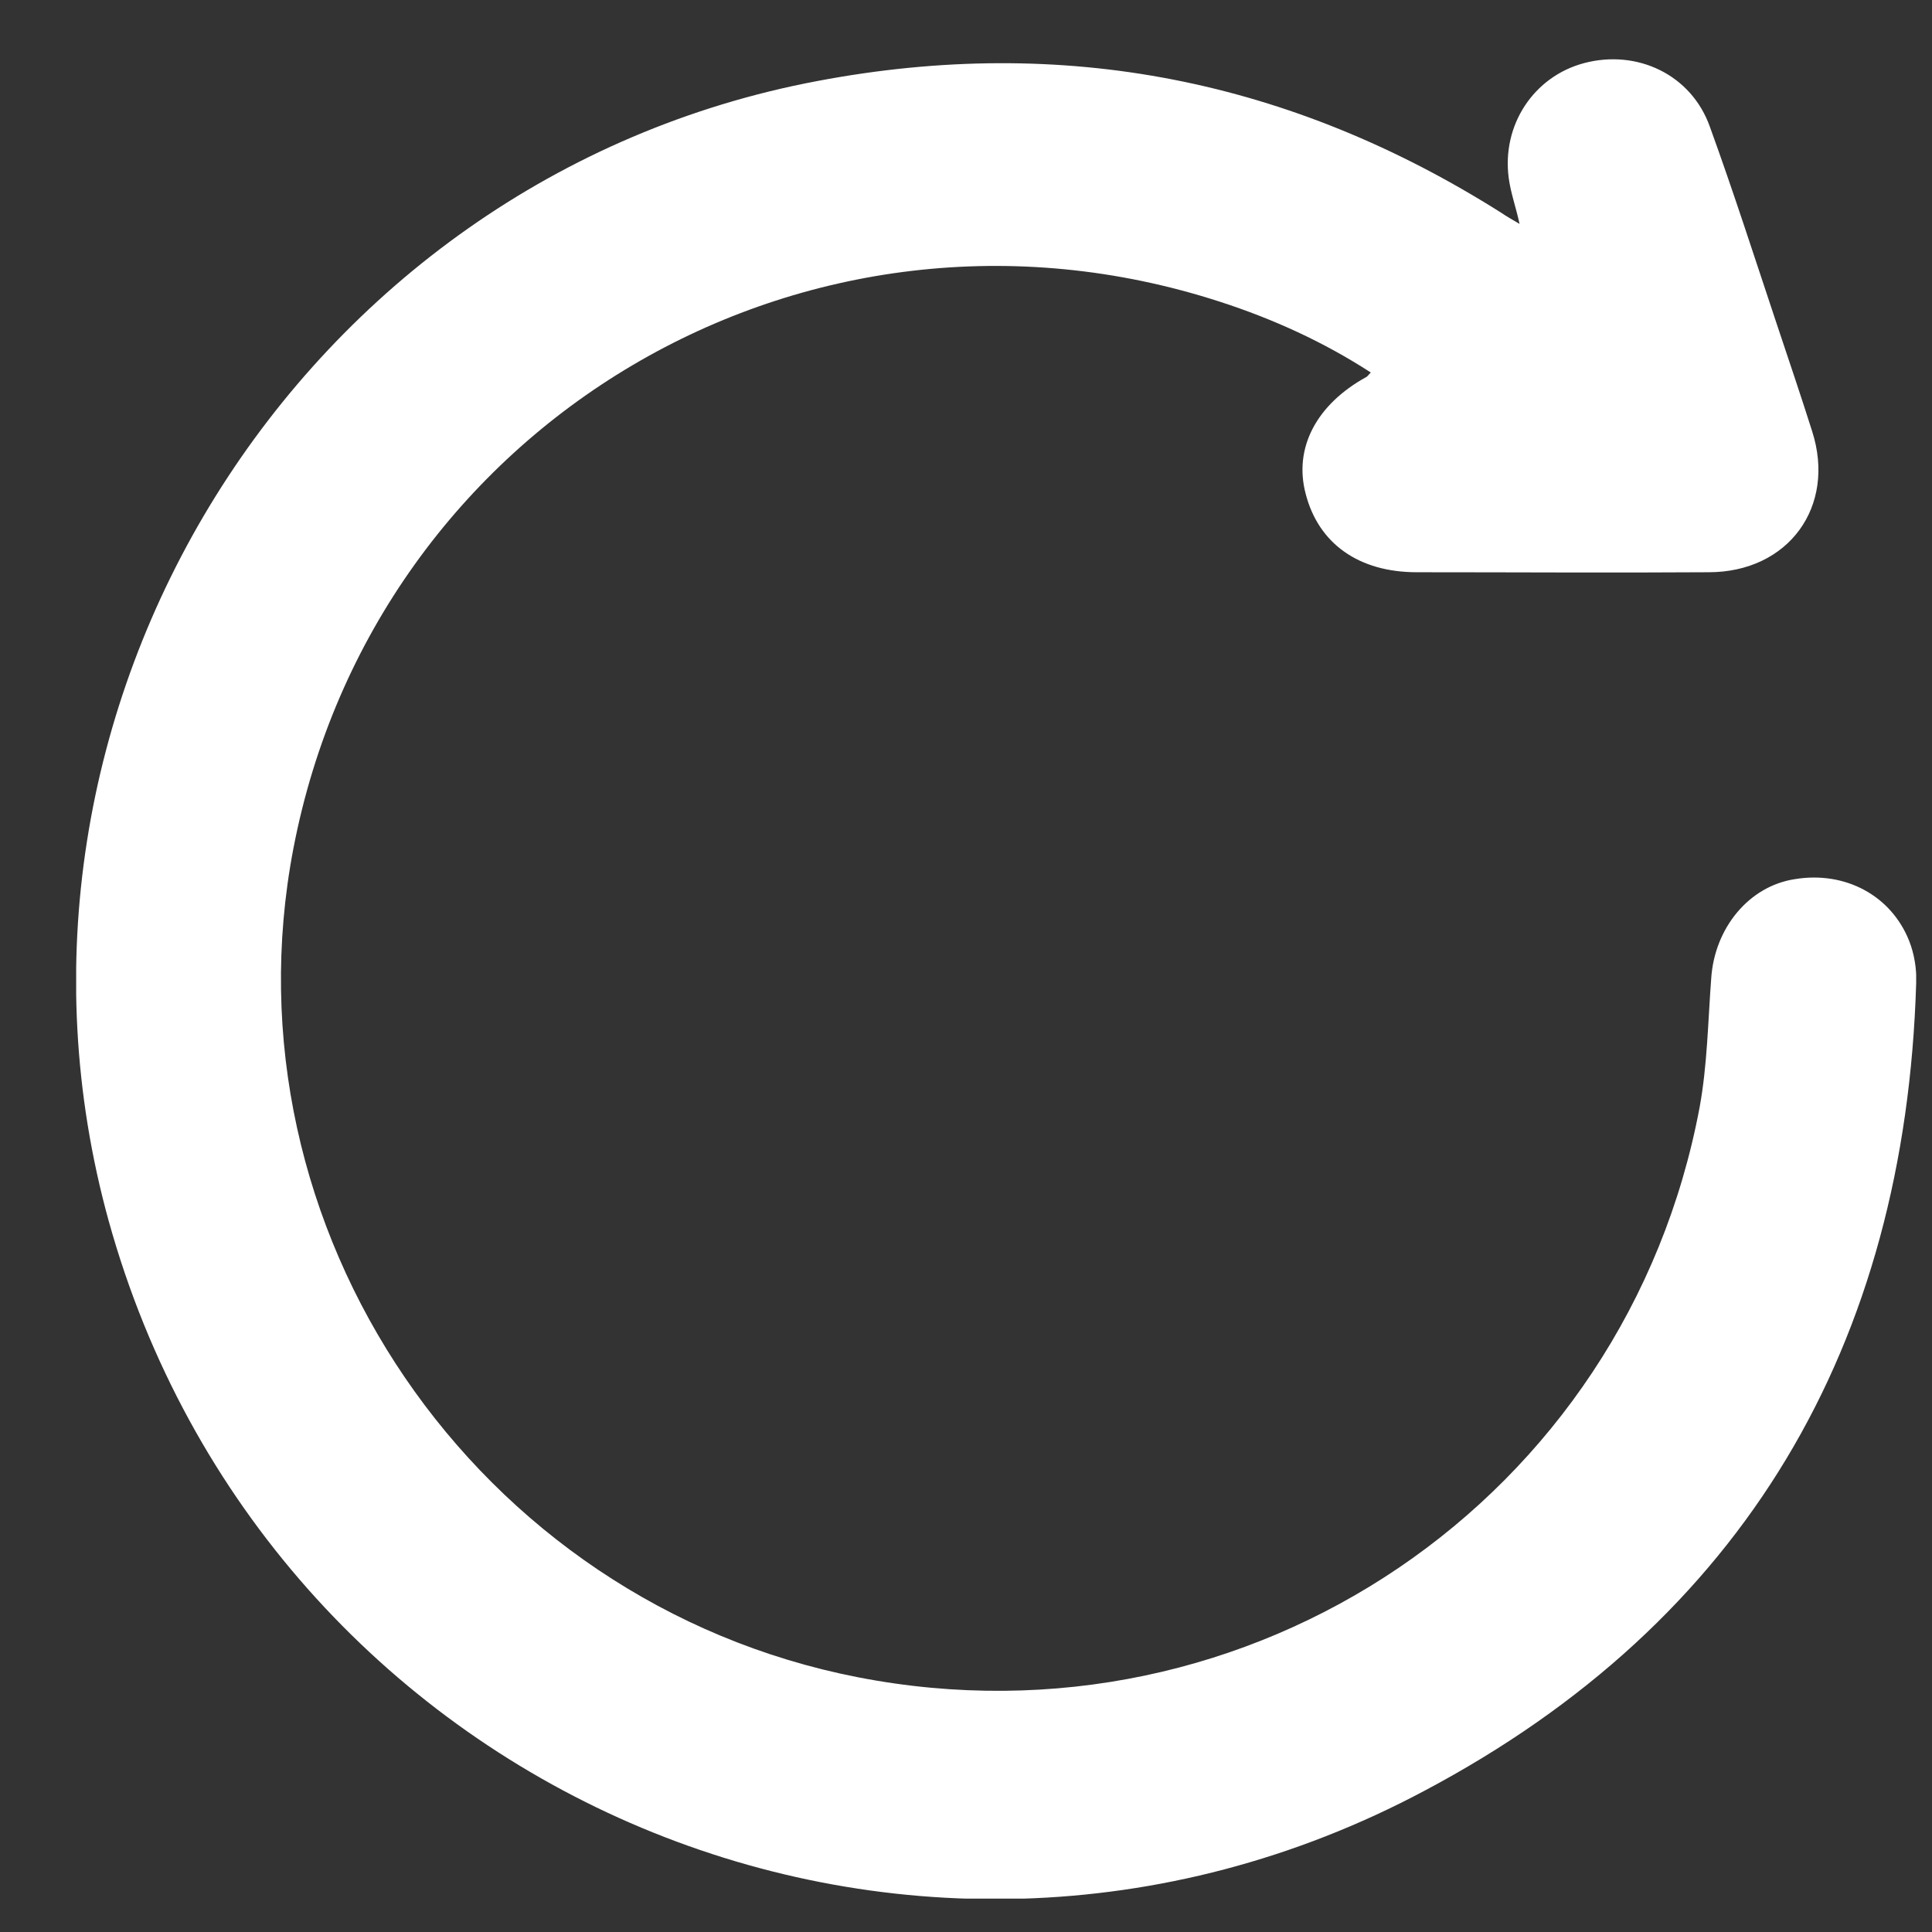 <svg width="21" height="21" viewBox="0 0 21 21" fill="none" xmlns="http://www.w3.org/2000/svg">
<rect x="0" y="0" width="21" height="21" fill="#333333" stroke="none"/>
<g id="Frame" clip-path="url(#clip0_3073_36)">
<g id="Group">
<path id="Vector" d="M16.517 2.434C16.476 2.246 16.42 2.094 16.399 1.934C16.323 1.359 16.67 0.832 17.218 0.686C17.795 0.533 18.385 0.811 18.586 1.379C18.843 2.087 19.072 2.801 19.308 3.508C19.44 3.904 19.572 4.292 19.697 4.687C19.96 5.506 19.44 6.22 18.572 6.22C17.517 6.227 16.455 6.22 15.4 6.22C14.768 6.22 14.331 5.908 14.192 5.367C14.06 4.868 14.31 4.396 14.851 4.098C14.865 4.091 14.872 4.077 14.9 4.049C14.386 3.716 13.838 3.467 13.261 3.28C8.77 1.823 4.077 4.597 3.189 9.223C2.397 13.356 5.167 17.42 9.325 18.231C13.595 19.063 17.677 16.296 18.475 12.031C18.558 11.574 18.565 11.102 18.6 10.637C18.635 10.089 19.009 9.632 19.509 9.556C20.058 9.465 20.558 9.736 20.752 10.228C20.807 10.367 20.835 10.533 20.828 10.686C20.71 14.618 18.961 17.621 15.483 19.465C9.818 22.482 2.897 19.445 1.182 13.273C-0.352 7.725 3.244 1.941 8.888 0.88C11.561 0.374 14.032 0.866 16.323 2.316C16.372 2.35 16.434 2.385 16.517 2.434Z" fill="white"/>
</g>
</g>
<defs>
<clipPath id="clip0_3073_36">
<rect width="20" height="20" fill="white" transform="translate(0.828 0.637)"/>
</clipPath>
</defs>
</svg>
